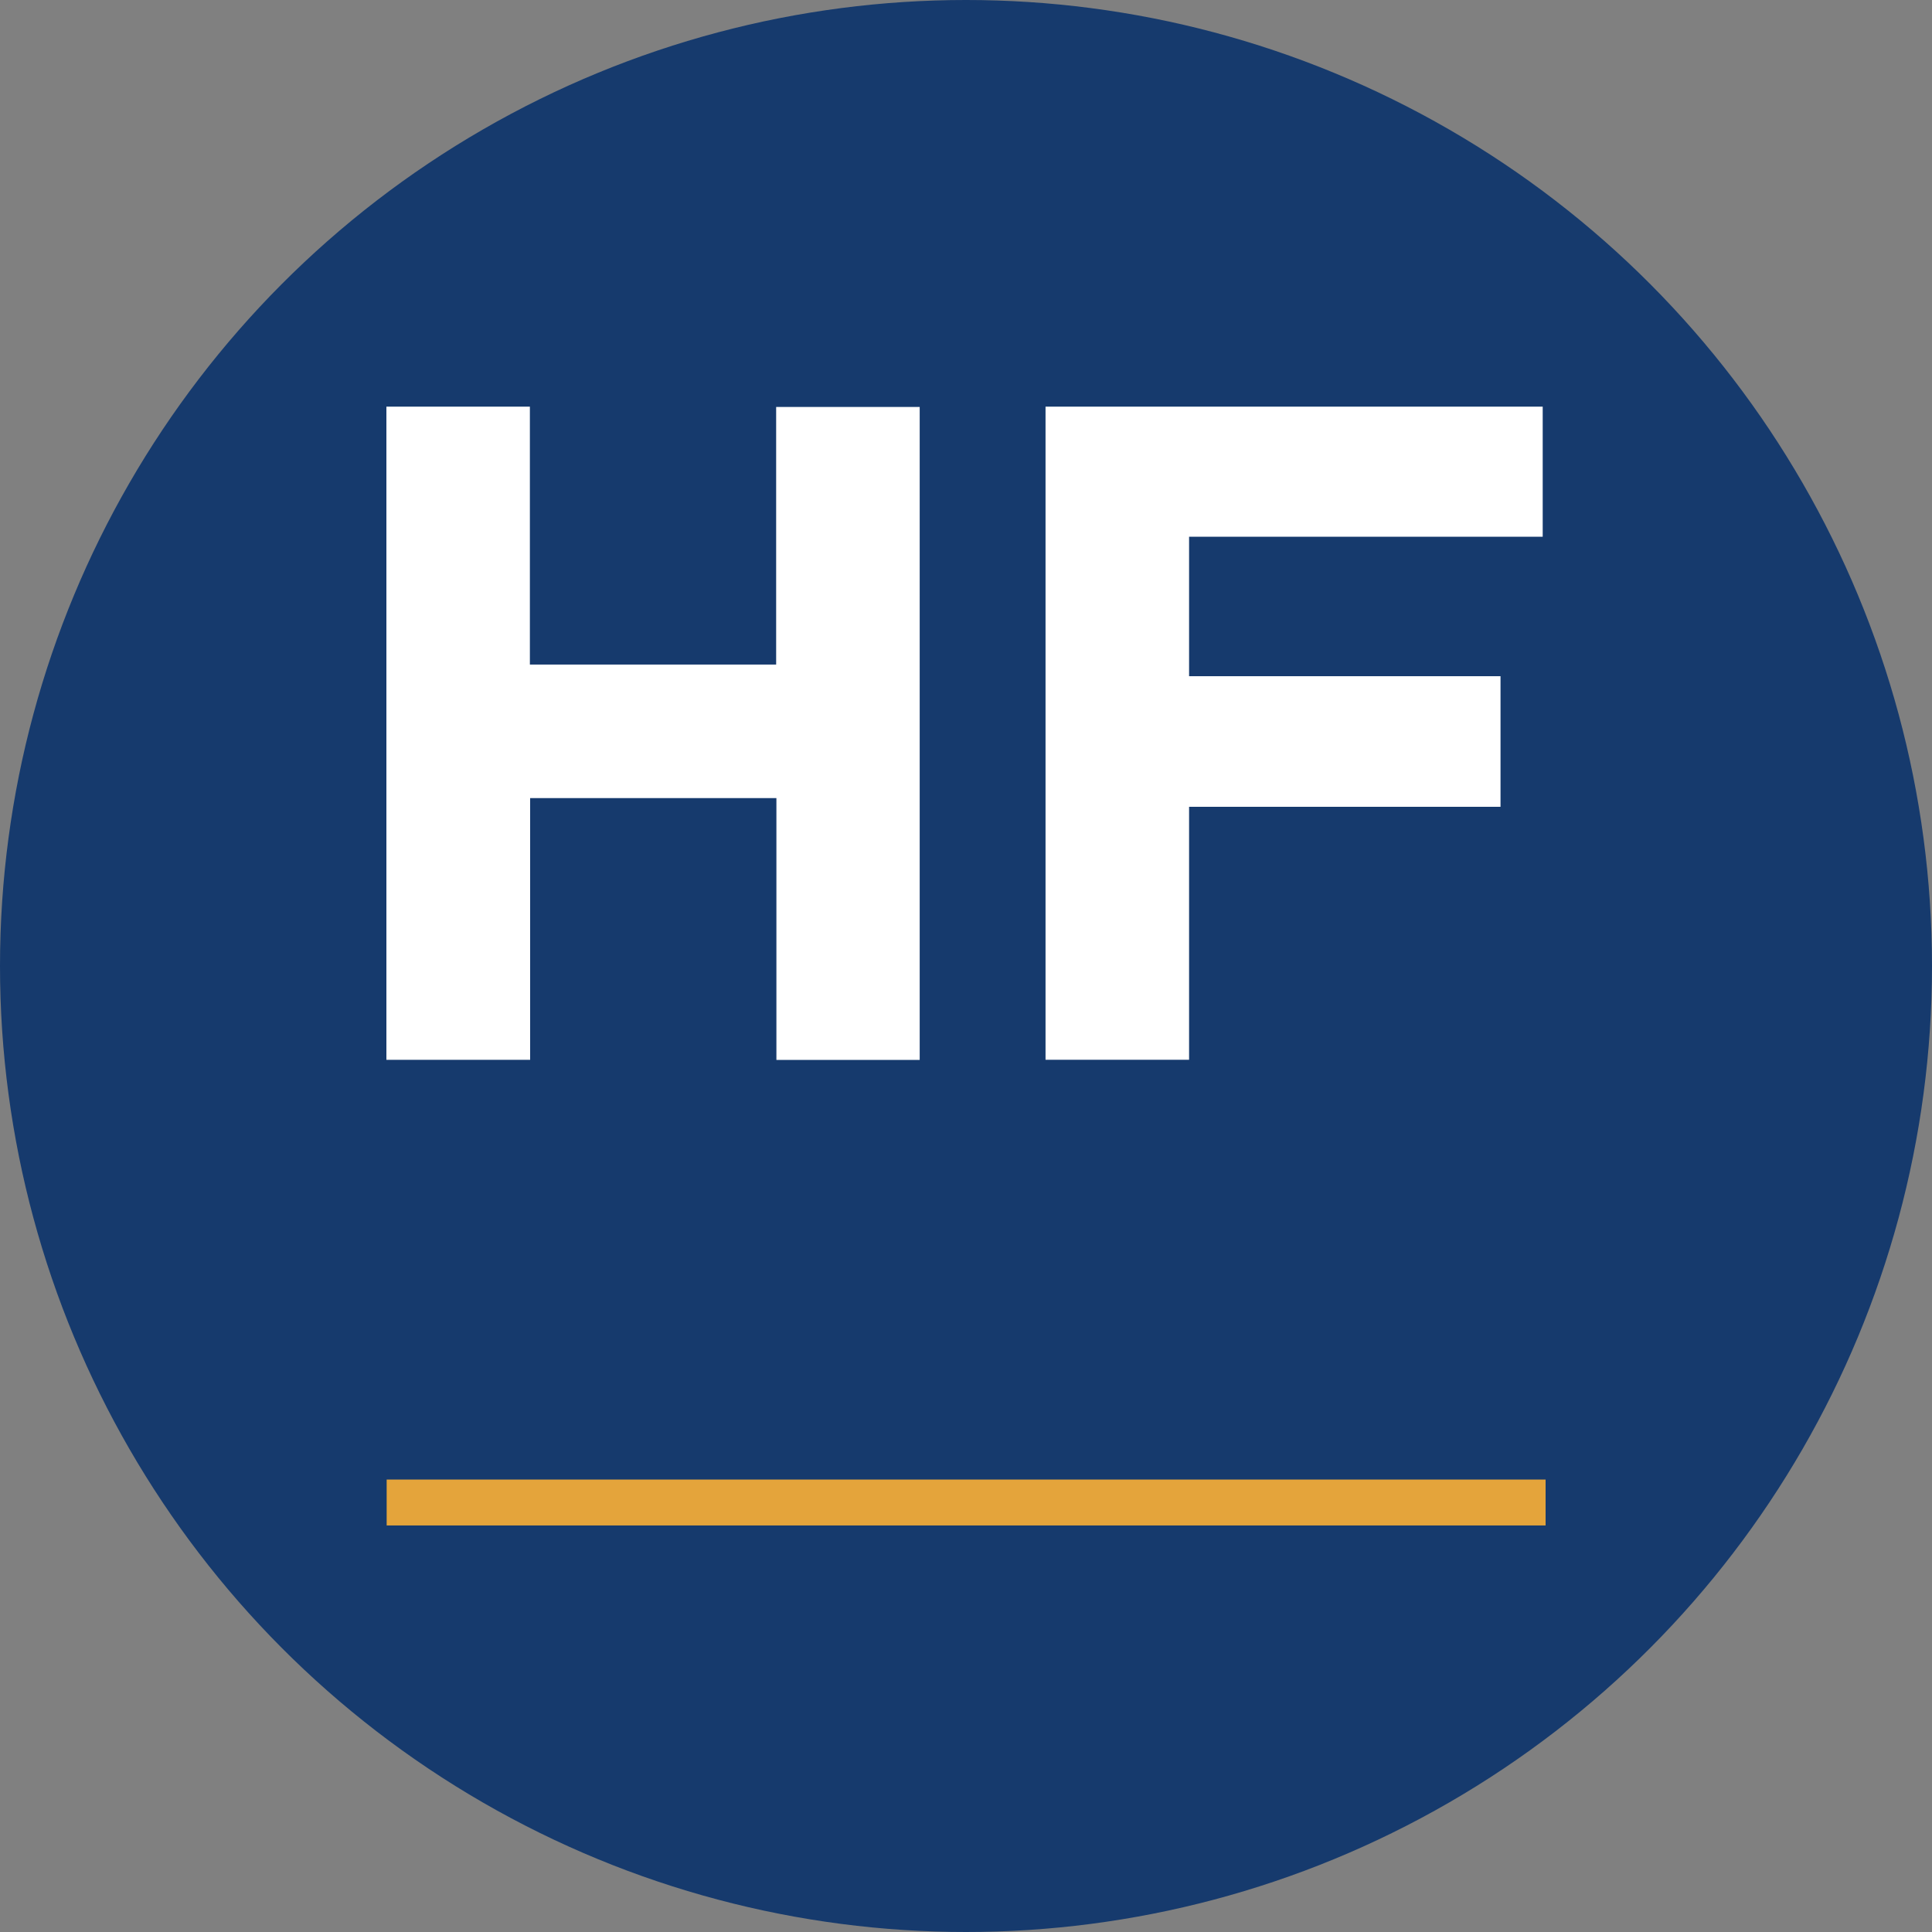 <?xml version='1.0' encoding='utf-8'?>
<svg xmlns="http://www.w3.org/2000/svg" id="Layer_1" data-name="Layer 1" viewBox="0 0 300 300" width="300" height="300"><rect x="0" y="0" width="300" height="300" fill="#808080" stroke="none"/><defs><clipPath id="bz_circular_clip"><circle cx="150.0" cy="150.0" r="150.0" /></clipPath></defs><g clip-path="url(#bz_circular_clip)"><rect x="-1.5" y="-1.5" width="303" height="303" fill="#163a6d" /><path d="M142.81,164.58H120.56V123.93H82.32v40.64H60V63.14H82.28v40.05h38.24v-40h22.29Z" fill="#fff" /><path d="M233,125.28H184.64v39.28H162.35V63.14h77.2v20.2H184.64V105H233Z" fill="#fff" /><rect x="60.04" y="229.74" width="179.96" height="7.13" fill="#e4a43b" /></g></svg>